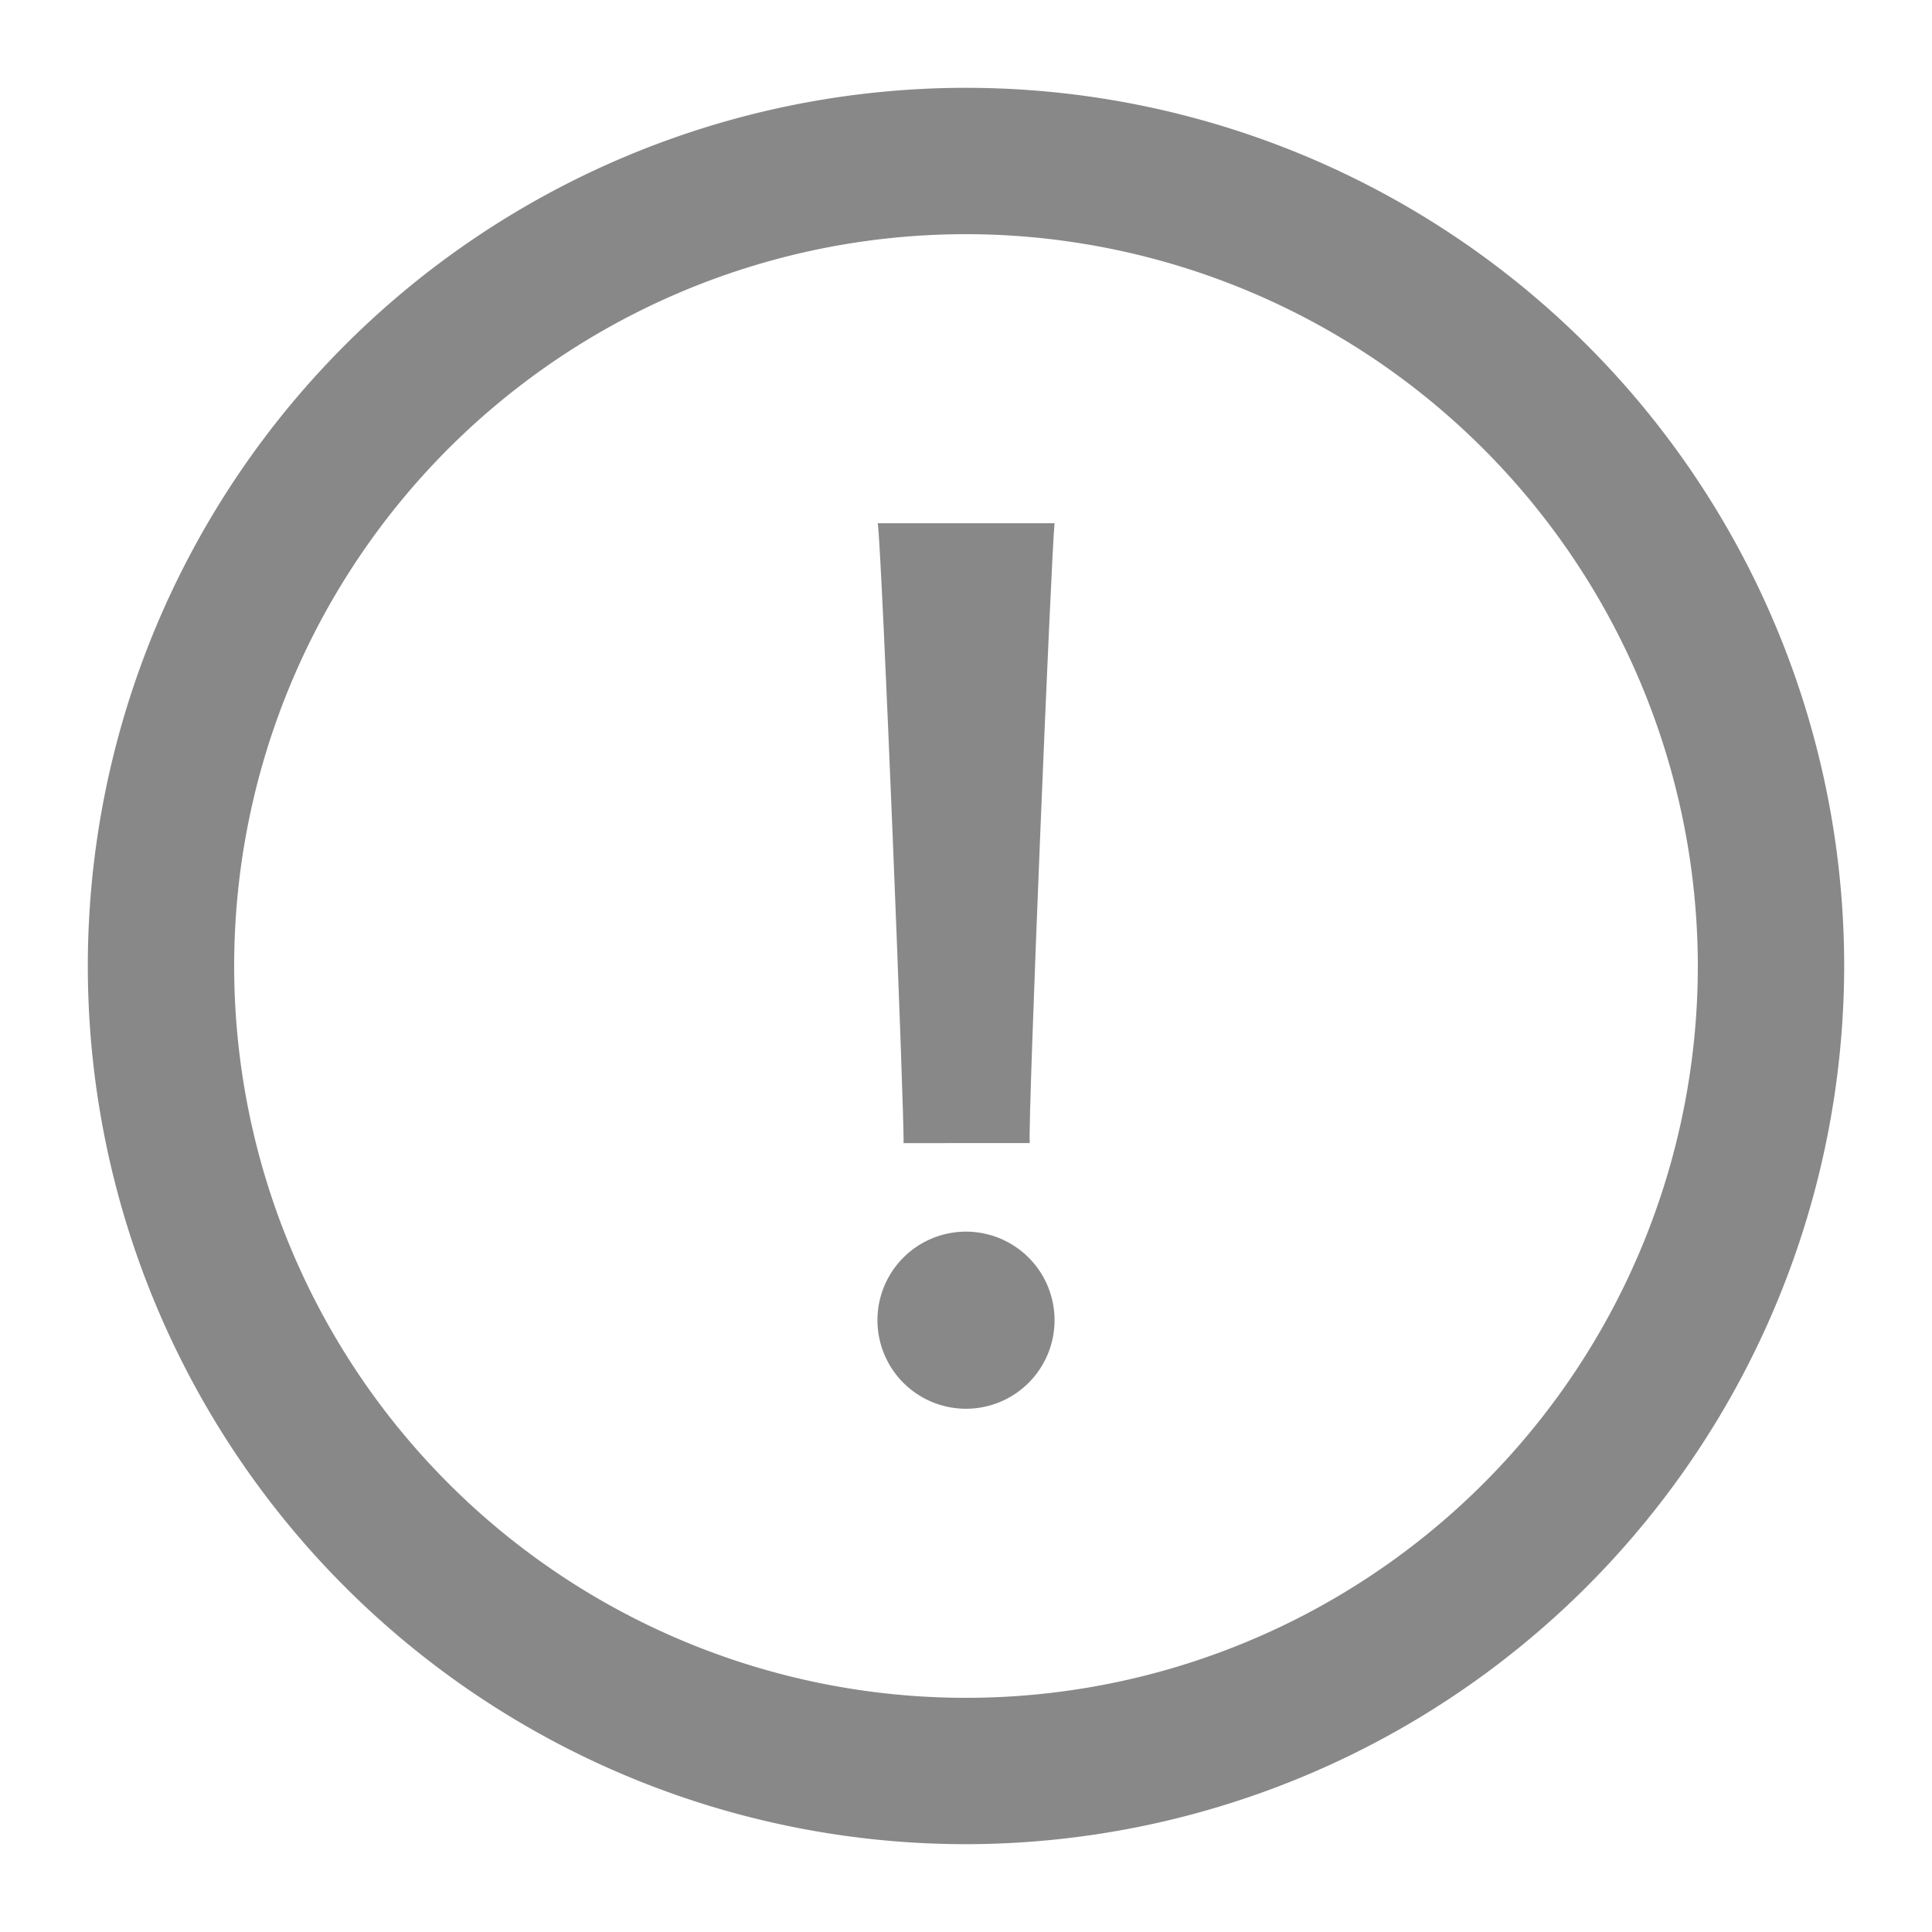 <svg xmlns="http://www.w3.org/2000/svg" xmlns:xlink="http://www.w3.org/1999/xlink" width="24" height="24" viewBox="0 0 24 24"><defs><clipPath id="a"><rect width="24" height="24" fill="#888"/></clipPath></defs><g clip-path="url(#a)"><path d="M12,22.909A10.909,10.909,0,1,1,22.909,12,10.921,10.921,0,0,1,12,22.909m0-20A9.091,9.091,0,1,0,21.091,12,9.1,9.1,0,0,0,12,2.909" transform="translate(0 0)" fill="#888"/><path d="M11.224,14.2c.014-.282-.267-7.325-.32-7.7H13.1c-.04.361-.334,7.432-.308,7.7Z" transform="translate(0 0)" fill="#888"/><path d="M13.1,16.4A1.1,1.1,0,1,1,12,15.3a1.1,1.1,0,0,1,1.1,1.1" transform="translate(0 0)" fill="#888"/></g></svg>